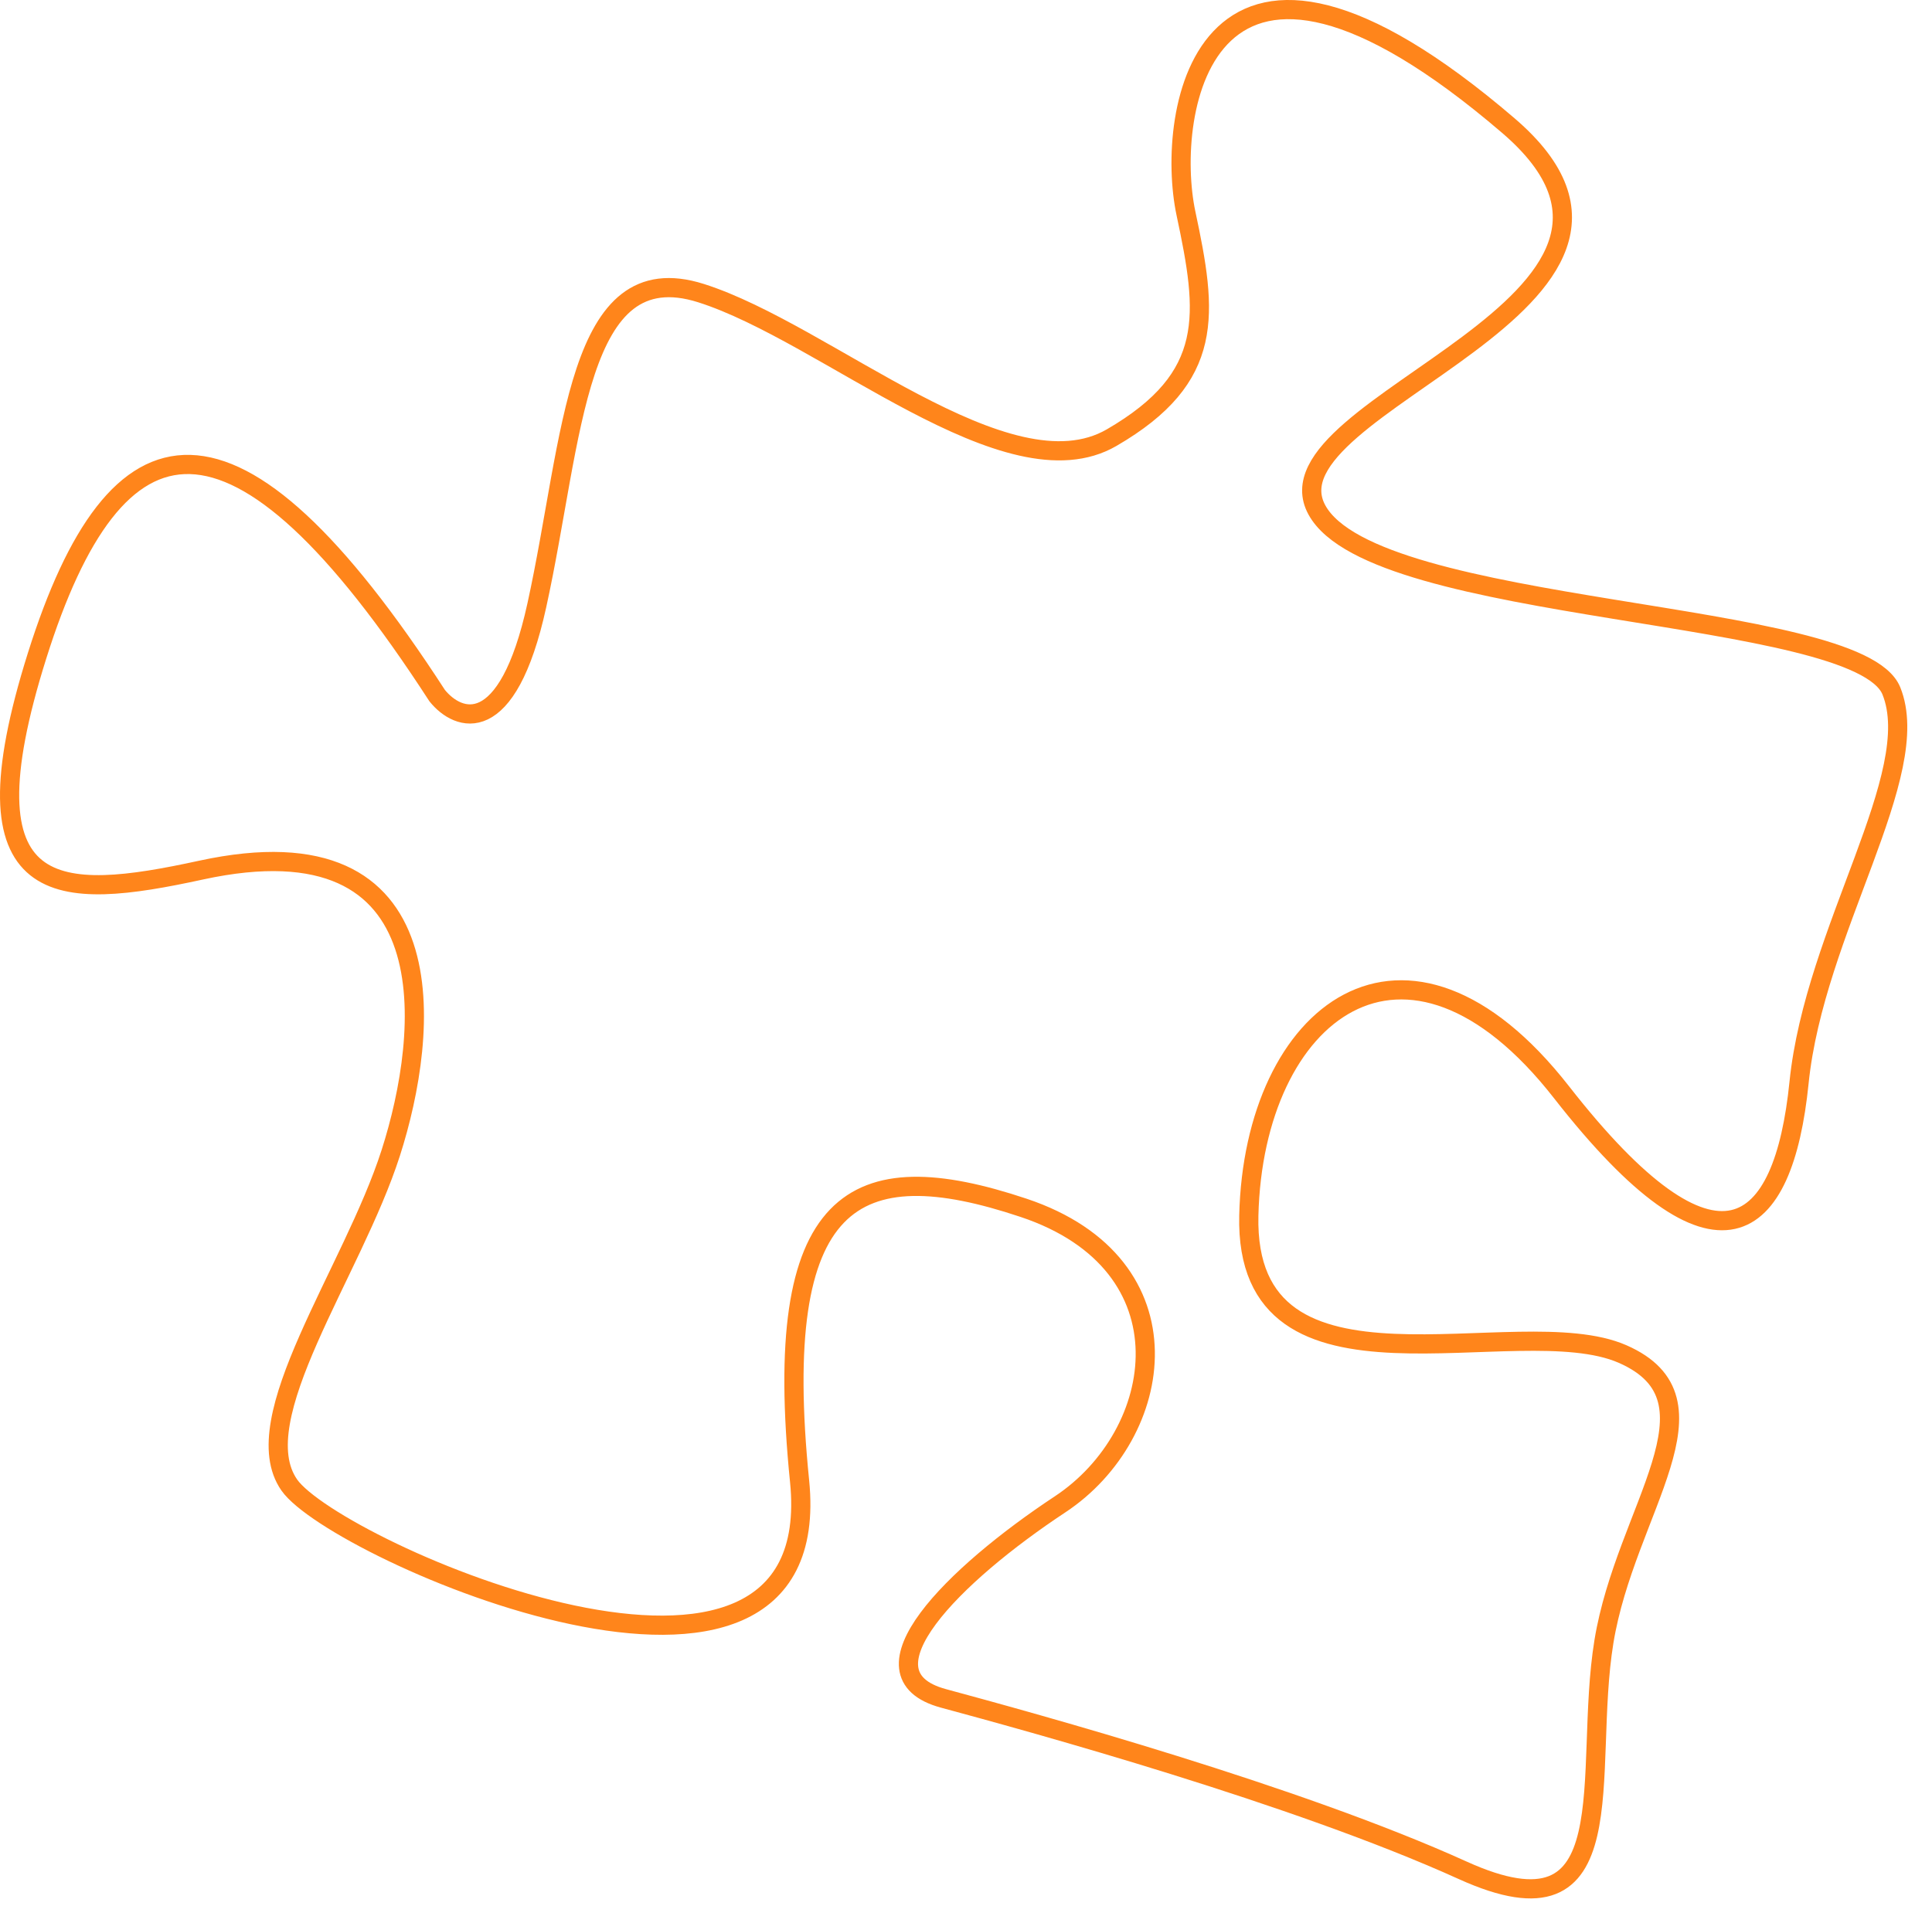 <svg width="151" height="149" viewBox="0 0 151 149" fill="none" xmlns="http://www.w3.org/2000/svg">
<path d="M41.957 47.323C39.648 57.849 35.801 56.413 34.166 54.38C18.259 29.823 9.029 31.803 2.903 51.247C-3.223 70.692 4.561 70.448 15.709 68.024C35.31 63.762 33.543 80.78 30.54 90.133C27.538 99.487 19.024 110.969 22.612 116.098C26.201 121.227 64.749 138.123 62.494 115.796C60.239 93.469 66.71 89.982 79.999 94.424C93.289 98.866 91.121 112.141 82.853 117.606C74.584 123.07 66.672 130.865 73.737 132.776C80.801 134.687 101.276 140.302 114.325 146.219C127.374 152.135 123.673 138.659 125.359 128.333C127.046 118.008 135.078 109.476 126.817 105.855C118.557 102.235 97.231 110.867 97.604 95.027C97.978 79.187 109.843 69.766 122.045 85.389C134.247 101.011 139.401 96.552 140.609 84.634C141.818 72.716 150.452 60.496 147.823 54.01C145.194 47.523 107.468 48.177 102.924 39.863C98.381 31.549 134.024 23.653 117.89 9.82C93.999 -10.662 91.023 8.847 92.693 16.691C94.363 24.536 95.029 29.487 86.881 34.214C78.733 38.94 64.612 26.035 54.794 22.917C44.976 19.799 44.843 34.164 41.957 47.323Z" stroke="#FF851B" stroke-width="1.5" stroke-linecap="round" stroke-linejoin="round"/>
</svg>
